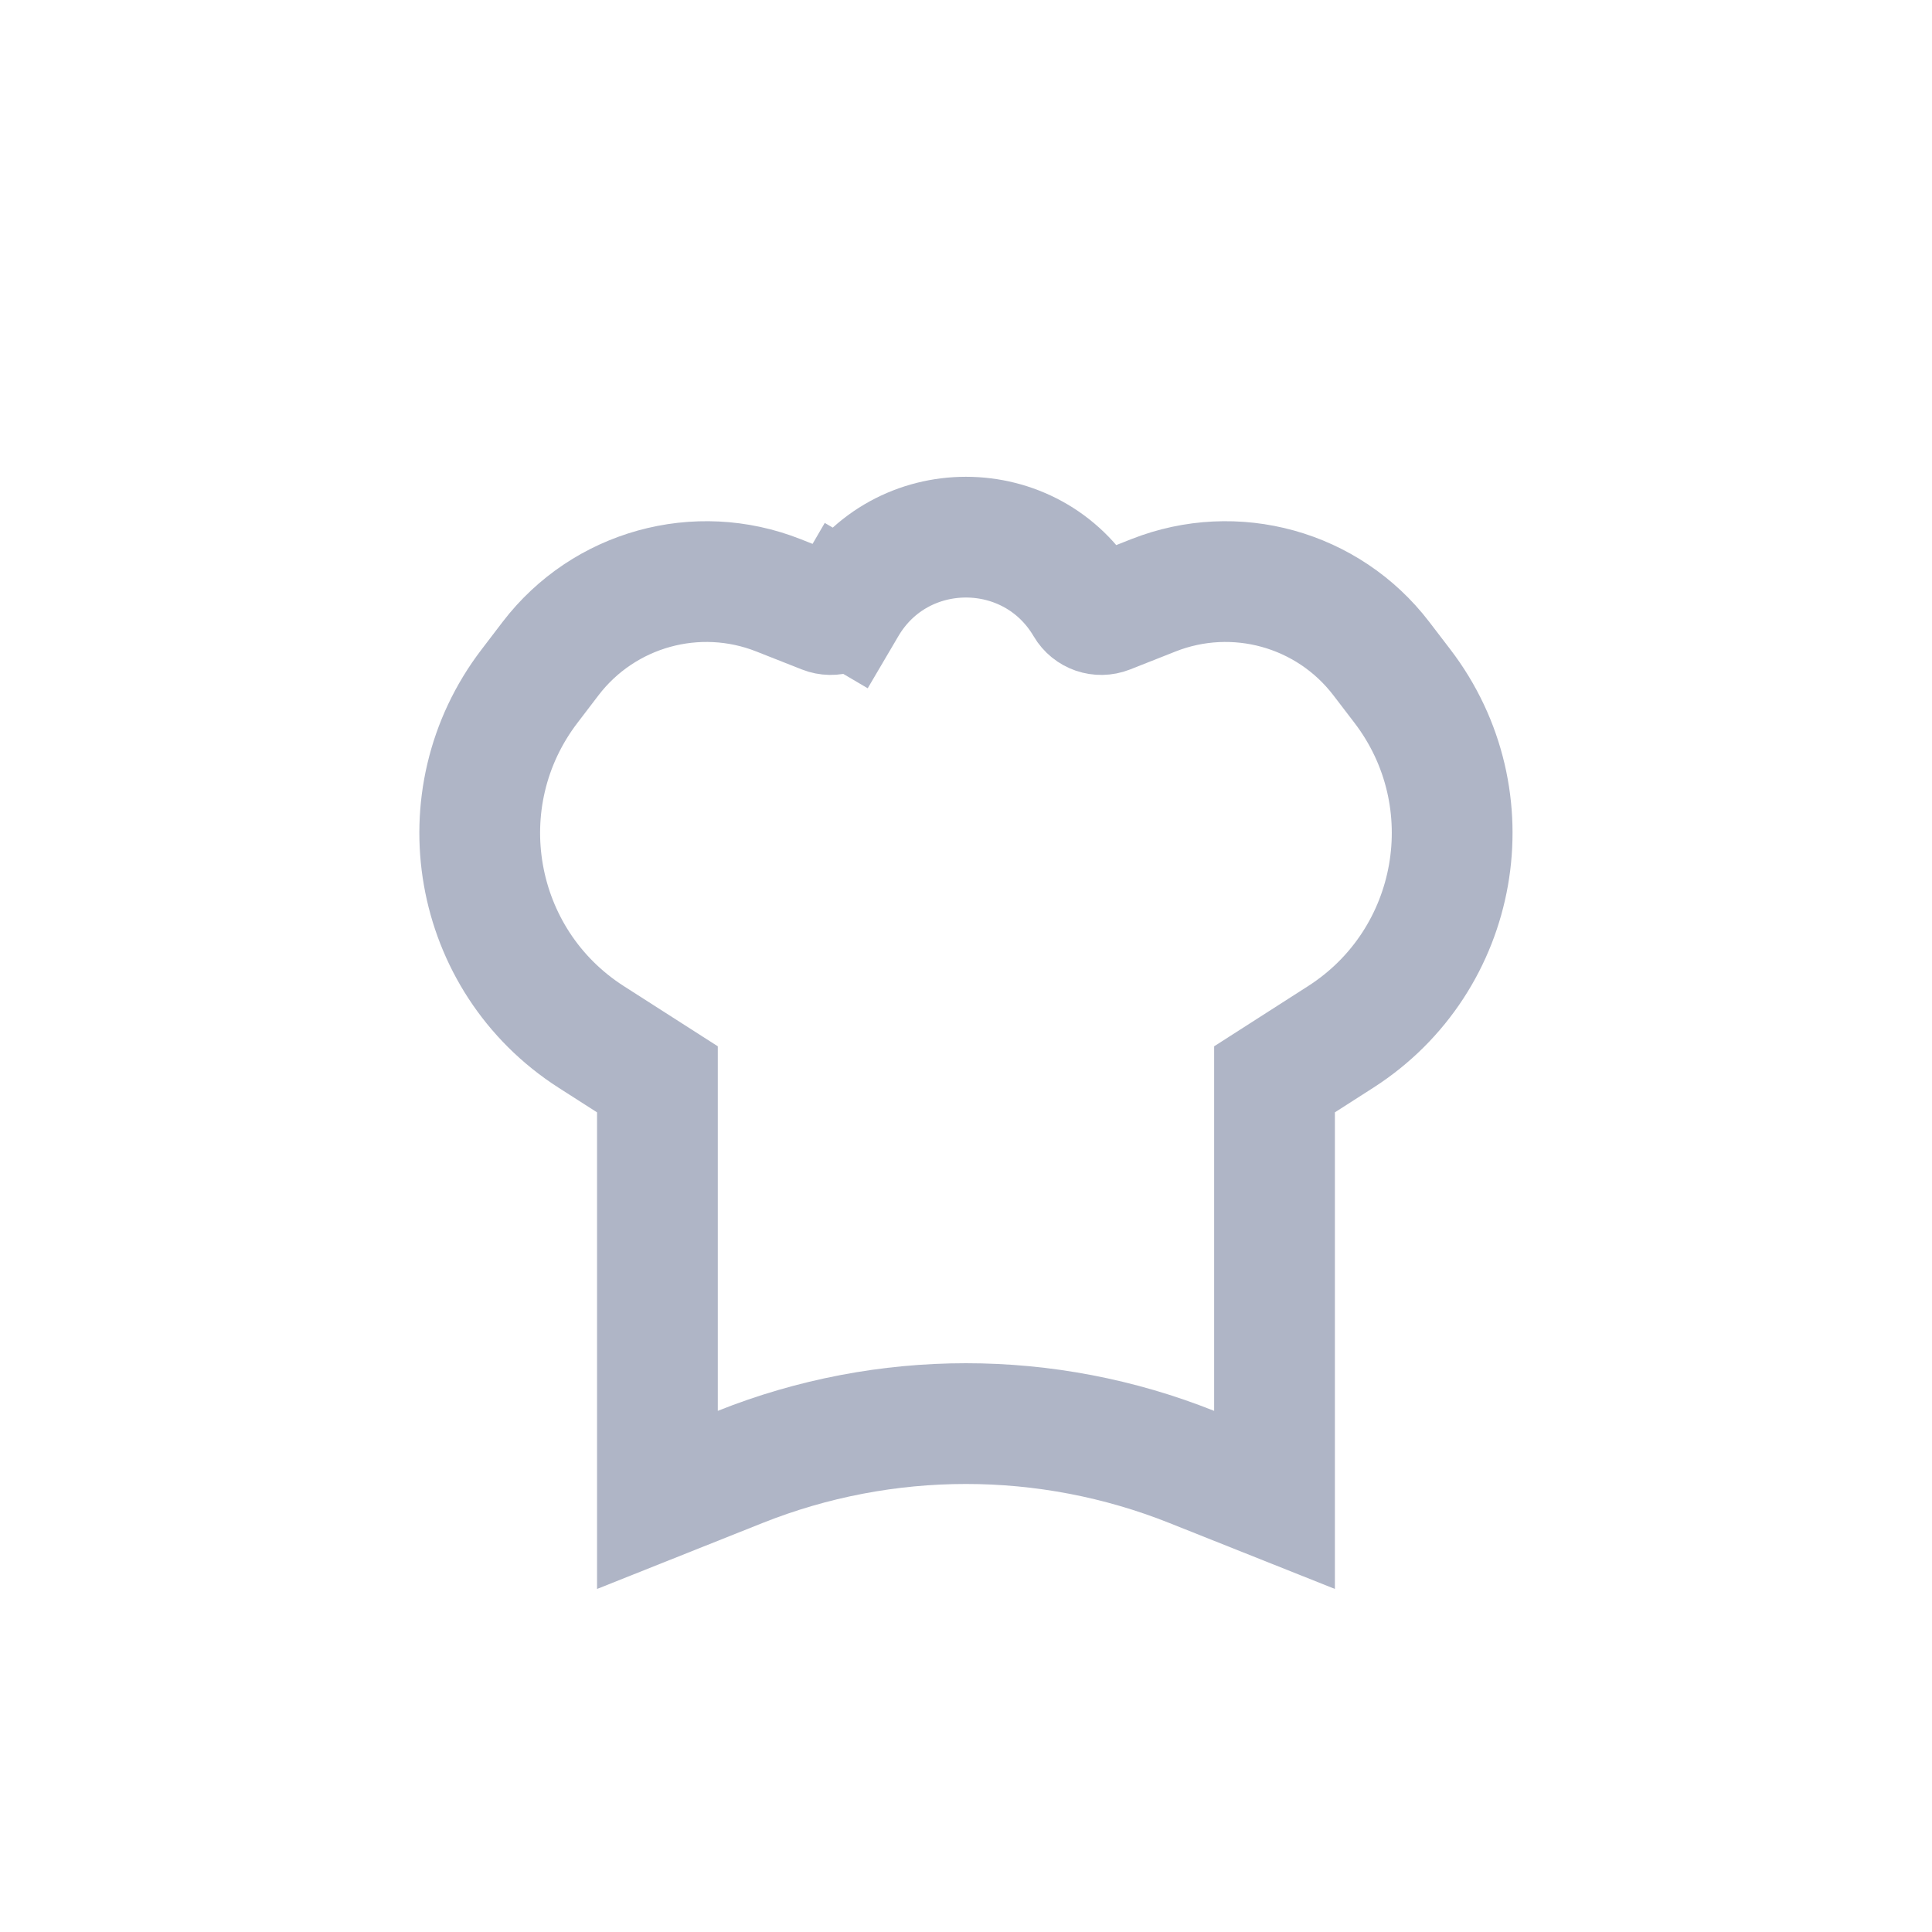 <svg width="32" height="32" viewBox="0 0 32 32" fill="none" xmlns="http://www.w3.org/2000/svg">
<path d="M14.879 10.538L14.017 10.031C13.942 10.159 13.785 10.212 13.648 10.158L12.893 9.86C11.543 9.327 10.003 9.754 9.12 10.907L8.772 11.363C7.346 13.225 7.817 15.908 9.791 17.174L10.889 17.877V23.368V24.843L12.259 24.297C14.661 23.34 17.338 23.34 19.739 24.297L21.11 24.843V23.368V17.877L22.207 17.174C24.181 15.908 24.652 13.225 23.227 11.363L22.878 10.907C21.995 9.754 20.456 9.327 19.105 9.86L18.351 10.158C18.213 10.212 18.057 10.159 17.982 10.031C17.093 8.519 14.905 8.519 14.017 10.031L14.879 10.538Z" stroke="#AFB5C6" stroke-width="2"/>
</svg>
